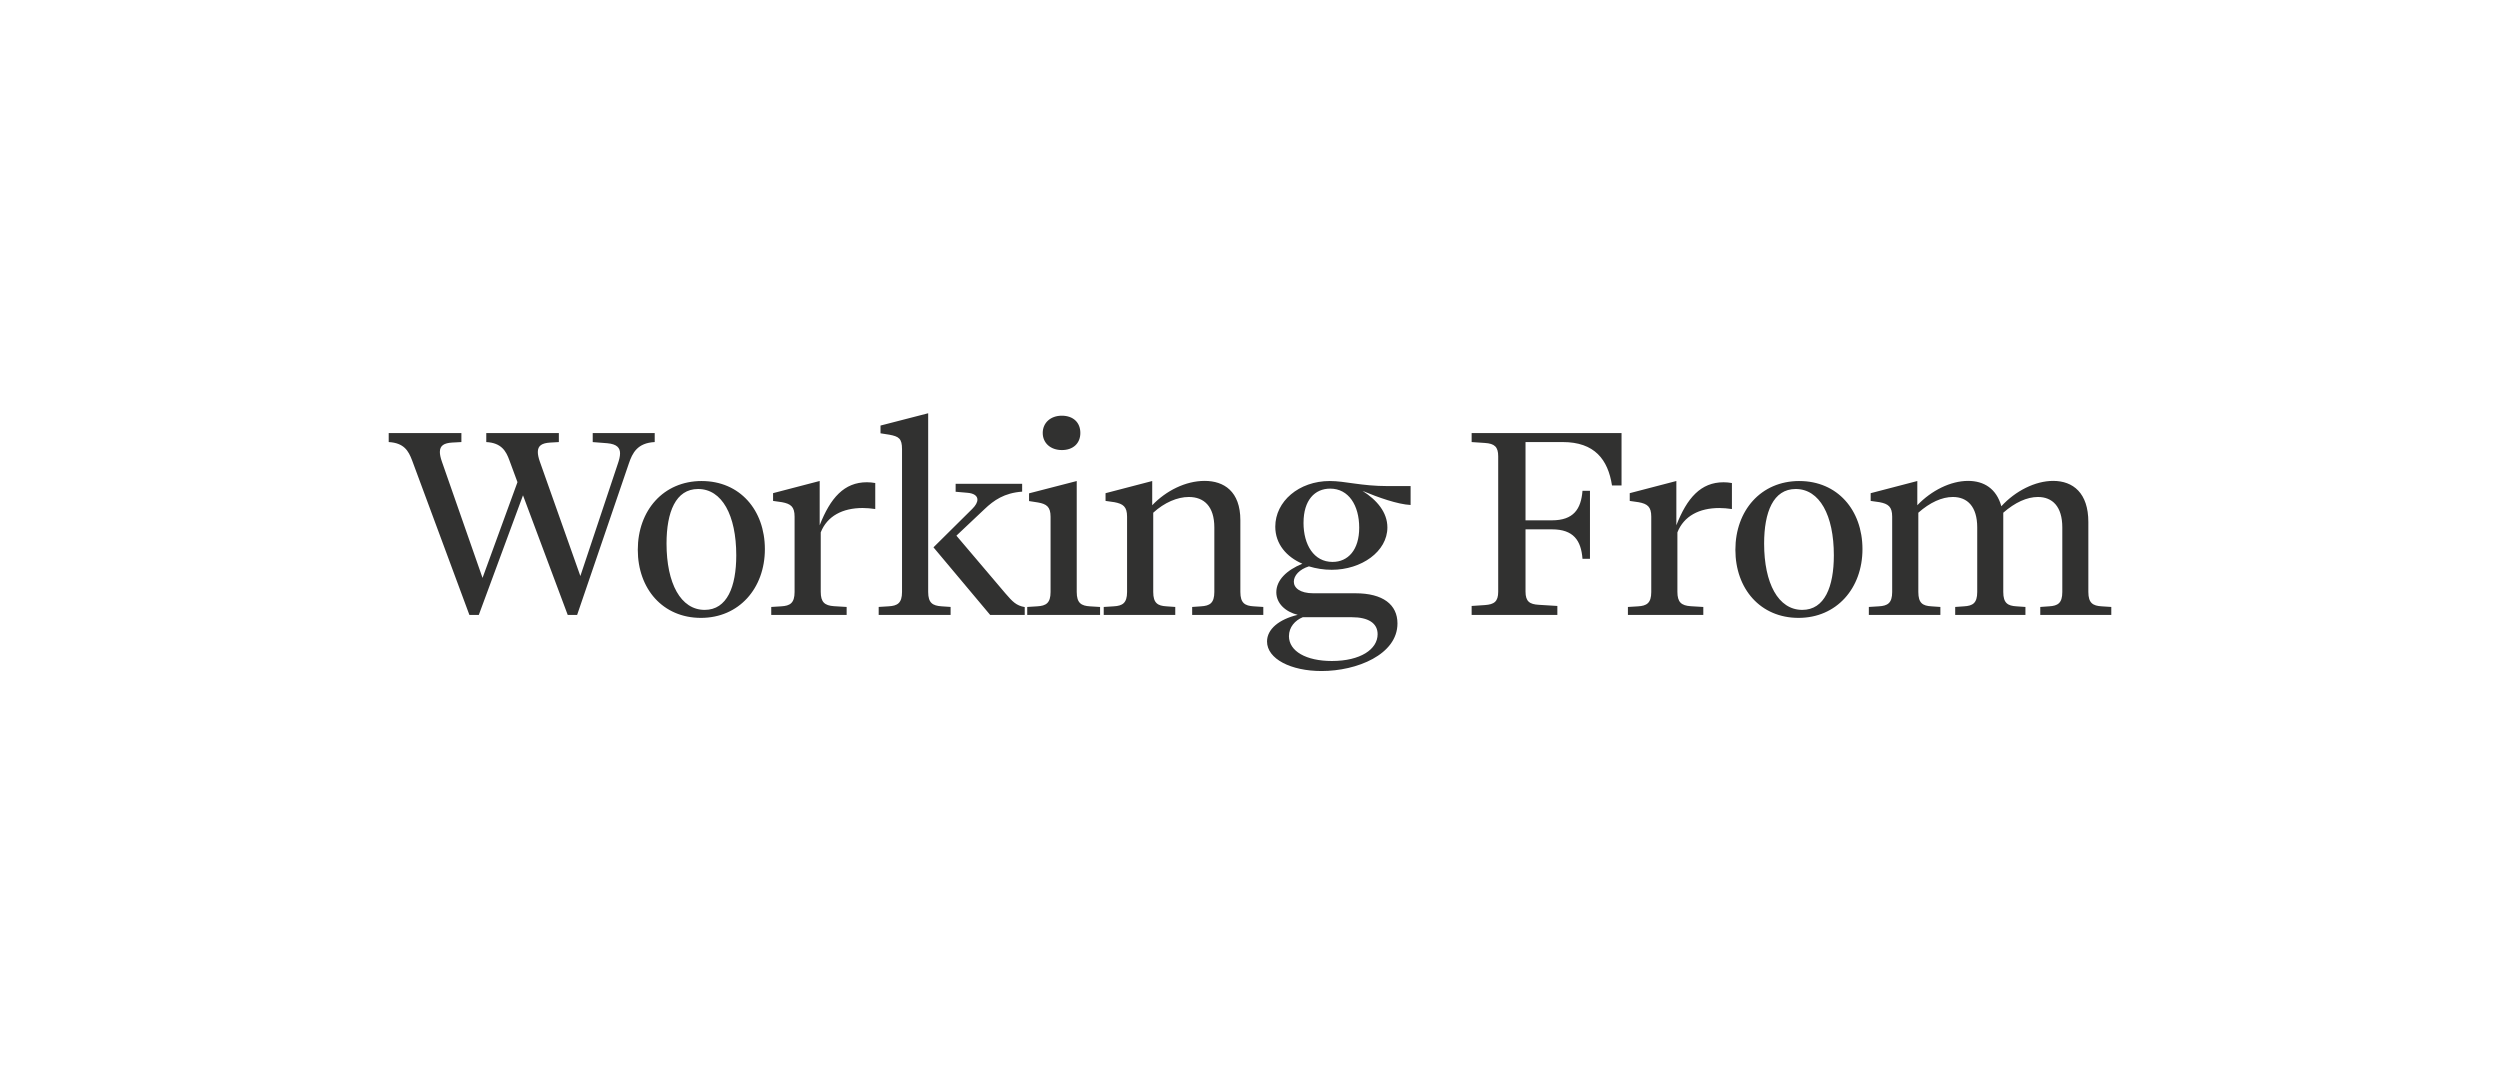 <svg width="611" height="265" viewBox="0 0 611 265" fill="none" xmlns="http://www.w3.org/2000/svg">
<path d="M457.19 120.535V122.424L459.362 122.735C461.472 123.137 462.448 123.82 462.448 126.269V144.685C462.448 147.411 461.316 148.066 459.202 148.186L456.744 148.339V150.29H474.228V148.339L472.022 148.186C469.913 148.061 468.839 147.411 468.839 144.685V125.308C471.677 122.797 474.603 121.463 477.28 121.463C480.808 121.463 483.233 123.787 483.233 128.904V144.685C483.233 147.411 482.13 148.066 480.021 148.186L477.849 148.339V150.29H495.017V148.339L492.811 148.186C490.702 148.061 489.599 147.411 489.599 144.685V125.308C492.466 122.797 495.396 121.463 498.074 121.463C501.602 121.463 504.027 123.787 504.027 128.904V144.685C504.027 147.411 502.924 148.066 500.814 148.186L498.642 148.339V150.29H516V148.339L513.638 148.186C511.529 148.061 510.392 147.411 510.392 144.685V127.574C510.392 120.506 506.675 117.531 501.791 117.531C497.413 117.531 492.563 119.98 489.127 123.729C487.932 119.42 484.875 117.531 481.002 117.531C476.75 117.531 472.056 119.855 468.591 123.48V117.56L457.19 120.535ZM431.151 132.844C431.151 125.154 433.386 119.511 438.868 119.511C444.695 119.511 448.193 125.896 448.193 135.723C448.193 143.38 445.958 149.056 440.476 149.056C434.616 149.056 431.151 142.576 431.151 132.844ZM439.752 117.56C430.364 117.56 424.128 124.781 424.128 134.364C424.128 143.947 430.271 151.011 439.562 151.011C448.854 151.011 455.186 143.79 455.186 134.211C455.186 124.632 449.043 117.564 439.752 117.564M398.308 120.539V122.428L400.481 122.739C402.624 123.141 403.567 123.824 403.567 126.273V144.689C403.567 147.415 402.434 148.07 400.321 148.19L397.862 148.343V150.295H416.289V148.343L413.203 148.157C410.905 148.003 409.957 147.162 409.957 144.652V130.114C411.532 126.115 415.313 124.16 420.196 124.16C421.173 124.16 422.213 124.255 423.282 124.409V118.053C422.588 117.929 421.897 117.867 421.232 117.867C415.687 117.867 412.319 121.678 409.701 128.378V117.556L398.3 120.531L398.308 120.539ZM359.668 105.843V108.043L362.914 108.259C365.276 108.412 366.16 109.22 366.16 111.515V144.623C366.16 147.042 365.154 147.722 362.914 147.879L359.668 148.095V150.295H380.618V148.095L376.113 147.817C373.844 147.693 372.838 147.009 372.838 144.594V129.372H379.296C384.554 129.372 386.415 132.069 386.76 136.564H388.587V119.946H386.76C386.415 124.442 384.554 127.168 379.296 127.168H372.838V108.039H381.94C389.72 108.039 392.995 112.319 393.972 118.641H396.304V105.839H359.668V105.843ZM318.583 127.76C318.583 122.242 321.323 119.42 325.104 119.42C329.609 119.42 332.19 123.514 332.19 128.966C332.19 134.418 329.449 137.335 325.668 137.335C321.13 137.335 318.578 133.179 318.578 127.756M315.021 155.469C315.021 153.269 316.503 151.625 318.389 150.85H330.421C334.328 150.85 336.69 152.246 336.69 155.005C336.69 158.664 332.531 161.547 325.504 161.547C319.235 161.547 315.017 159.161 315.017 155.473M344.752 123.418V118.799H339.208C332.623 118.799 328.784 117.56 325.003 117.56C317.442 117.56 311.678 122.552 311.678 128.721C311.678 132.968 314.453 136.129 318.296 137.774C314.423 139.357 311.931 141.805 311.931 144.751C311.931 147.477 314.166 149.524 317.16 150.27C312.592 151.355 309.662 153.771 309.662 156.779C309.662 161.025 315.488 164 322.986 164C331.617 164 341.54 159.973 341.54 152.374C341.54 147.755 337.983 144.996 331.272 144.996H320.97C317.694 144.996 316.212 143.662 316.212 142.174C316.212 140.687 317.534 139.166 319.896 138.42C321.627 138.947 323.517 139.257 325.47 139.257C332.745 139.257 339.077 134.791 339.077 128.904C339.077 125.216 336.526 122.209 332.998 119.975C336.871 121.587 341.599 123.261 344.748 123.418M270.197 120.535V122.424L272.369 122.735C274.478 123.137 275.455 123.82 275.455 126.269V144.685C275.455 147.411 274.323 148.066 272.209 148.186L269.75 148.339V150.29H287.235V148.339L285.062 148.186C282.953 148.061 281.85 147.411 281.85 144.685V125.308C284.591 122.797 287.774 121.463 290.544 121.463C294.291 121.463 296.783 123.787 296.783 128.904V144.685C296.783 147.411 295.651 148.066 293.537 148.186L291.365 148.339V150.29H308.752V148.339L306.39 148.186C304.281 148.061 303.144 147.411 303.144 144.685V127.139C303.144 120.071 299.111 117.531 294.421 117.531C289.731 117.531 284.97 119.951 281.602 123.48V117.56L270.197 120.535ZM251.058 150.295H268.858V148.343L266.399 148.19C264.29 148.066 263.153 147.415 263.153 144.689V117.564L251.5 120.572V122.461L253.672 122.801C255.782 123.174 256.758 123.853 256.758 126.302V144.685C256.758 147.411 255.626 148.066 253.512 148.186L251.054 148.339V150.29L251.058 150.295ZM259.533 109.995C262.24 109.995 264.037 108.383 264.037 105.81C264.037 103.237 262.273 101.597 259.503 101.597C256.733 101.597 254.843 103.362 254.843 105.81C254.843 108.259 256.733 109.995 259.537 109.995M228.143 133.772L242.002 150.295H250.443V148.372C248.363 147.999 247.484 147.071 245.72 145.025L233.746 130.917L240.613 124.438C242.882 122.267 245.463 120.468 249.812 120.158V118.235H233.557V120.187L236.424 120.435C238.061 120.56 238.882 121.21 238.882 122.109C238.882 122.76 238.474 123.534 237.624 124.371L228.143 133.764V133.772ZM215.197 104.012V105.901L217.369 106.241C219.668 106.676 220.455 107.169 220.455 109.775V144.681C220.455 147.407 219.323 148.061 217.209 148.182L214.75 148.335V150.286H232.327V148.335L230.092 148.182C227.949 148.028 226.846 147.374 226.846 144.681V101L215.192 104.008L215.197 104.012ZM188.939 120.535V122.424L191.111 122.735C193.254 123.137 194.197 123.82 194.197 126.269V144.685C194.197 147.411 193.065 148.066 190.951 148.186L188.492 148.339V150.29H206.92V148.339L203.834 148.153C201.535 147.999 200.588 147.158 200.588 144.648V130.109C202.162 126.111 205.943 124.156 210.827 124.156C211.803 124.156 212.843 124.251 213.913 124.404V118.049C213.218 117.925 212.528 117.862 211.862 117.862C206.318 117.862 202.95 121.674 200.331 128.373V117.552L188.93 120.526L188.939 120.535ZM162.9 132.844C162.9 125.154 165.135 119.511 170.617 119.511C176.447 119.511 179.942 125.896 179.942 135.723C179.942 143.38 177.706 149.056 172.225 149.056C166.369 149.056 162.9 142.576 162.9 132.844ZM171.501 117.56C162.112 117.56 155.877 124.781 155.877 134.364C155.877 143.947 162.02 151.011 171.311 151.011C180.603 151.011 186.935 143.79 186.935 134.211C186.935 124.632 180.792 117.564 171.496 117.564M144.86 105.847V108.047L148.421 108.325C150.817 108.545 151.541 109.473 151.541 110.807C151.541 111.552 151.318 112.418 151.006 113.317L141.841 140.782L131.947 112.849C131.602 111.888 131.446 111.08 131.446 110.463C131.446 108.913 132.453 108.292 134.44 108.168L136.583 108.043V105.843H118.846V108.043C122.593 108.23 123.696 110.305 124.487 112.476L126.47 117.838L117.932 141.242L108.009 112.845C107.664 111.884 107.504 111.076 107.504 110.459C107.504 108.876 108.544 108.288 110.497 108.163L112.766 108.039V105.839H95V108.039C98.747 108.255 99.82 110.177 100.7 112.472L114.72 150.29H117.019L127.821 121.057L138.751 150.29H141.049L153.68 113.309C154.564 110.674 155.789 108.255 160.011 108.039V105.839H144.86V105.847Z" fill="#313130"/>
</svg>
